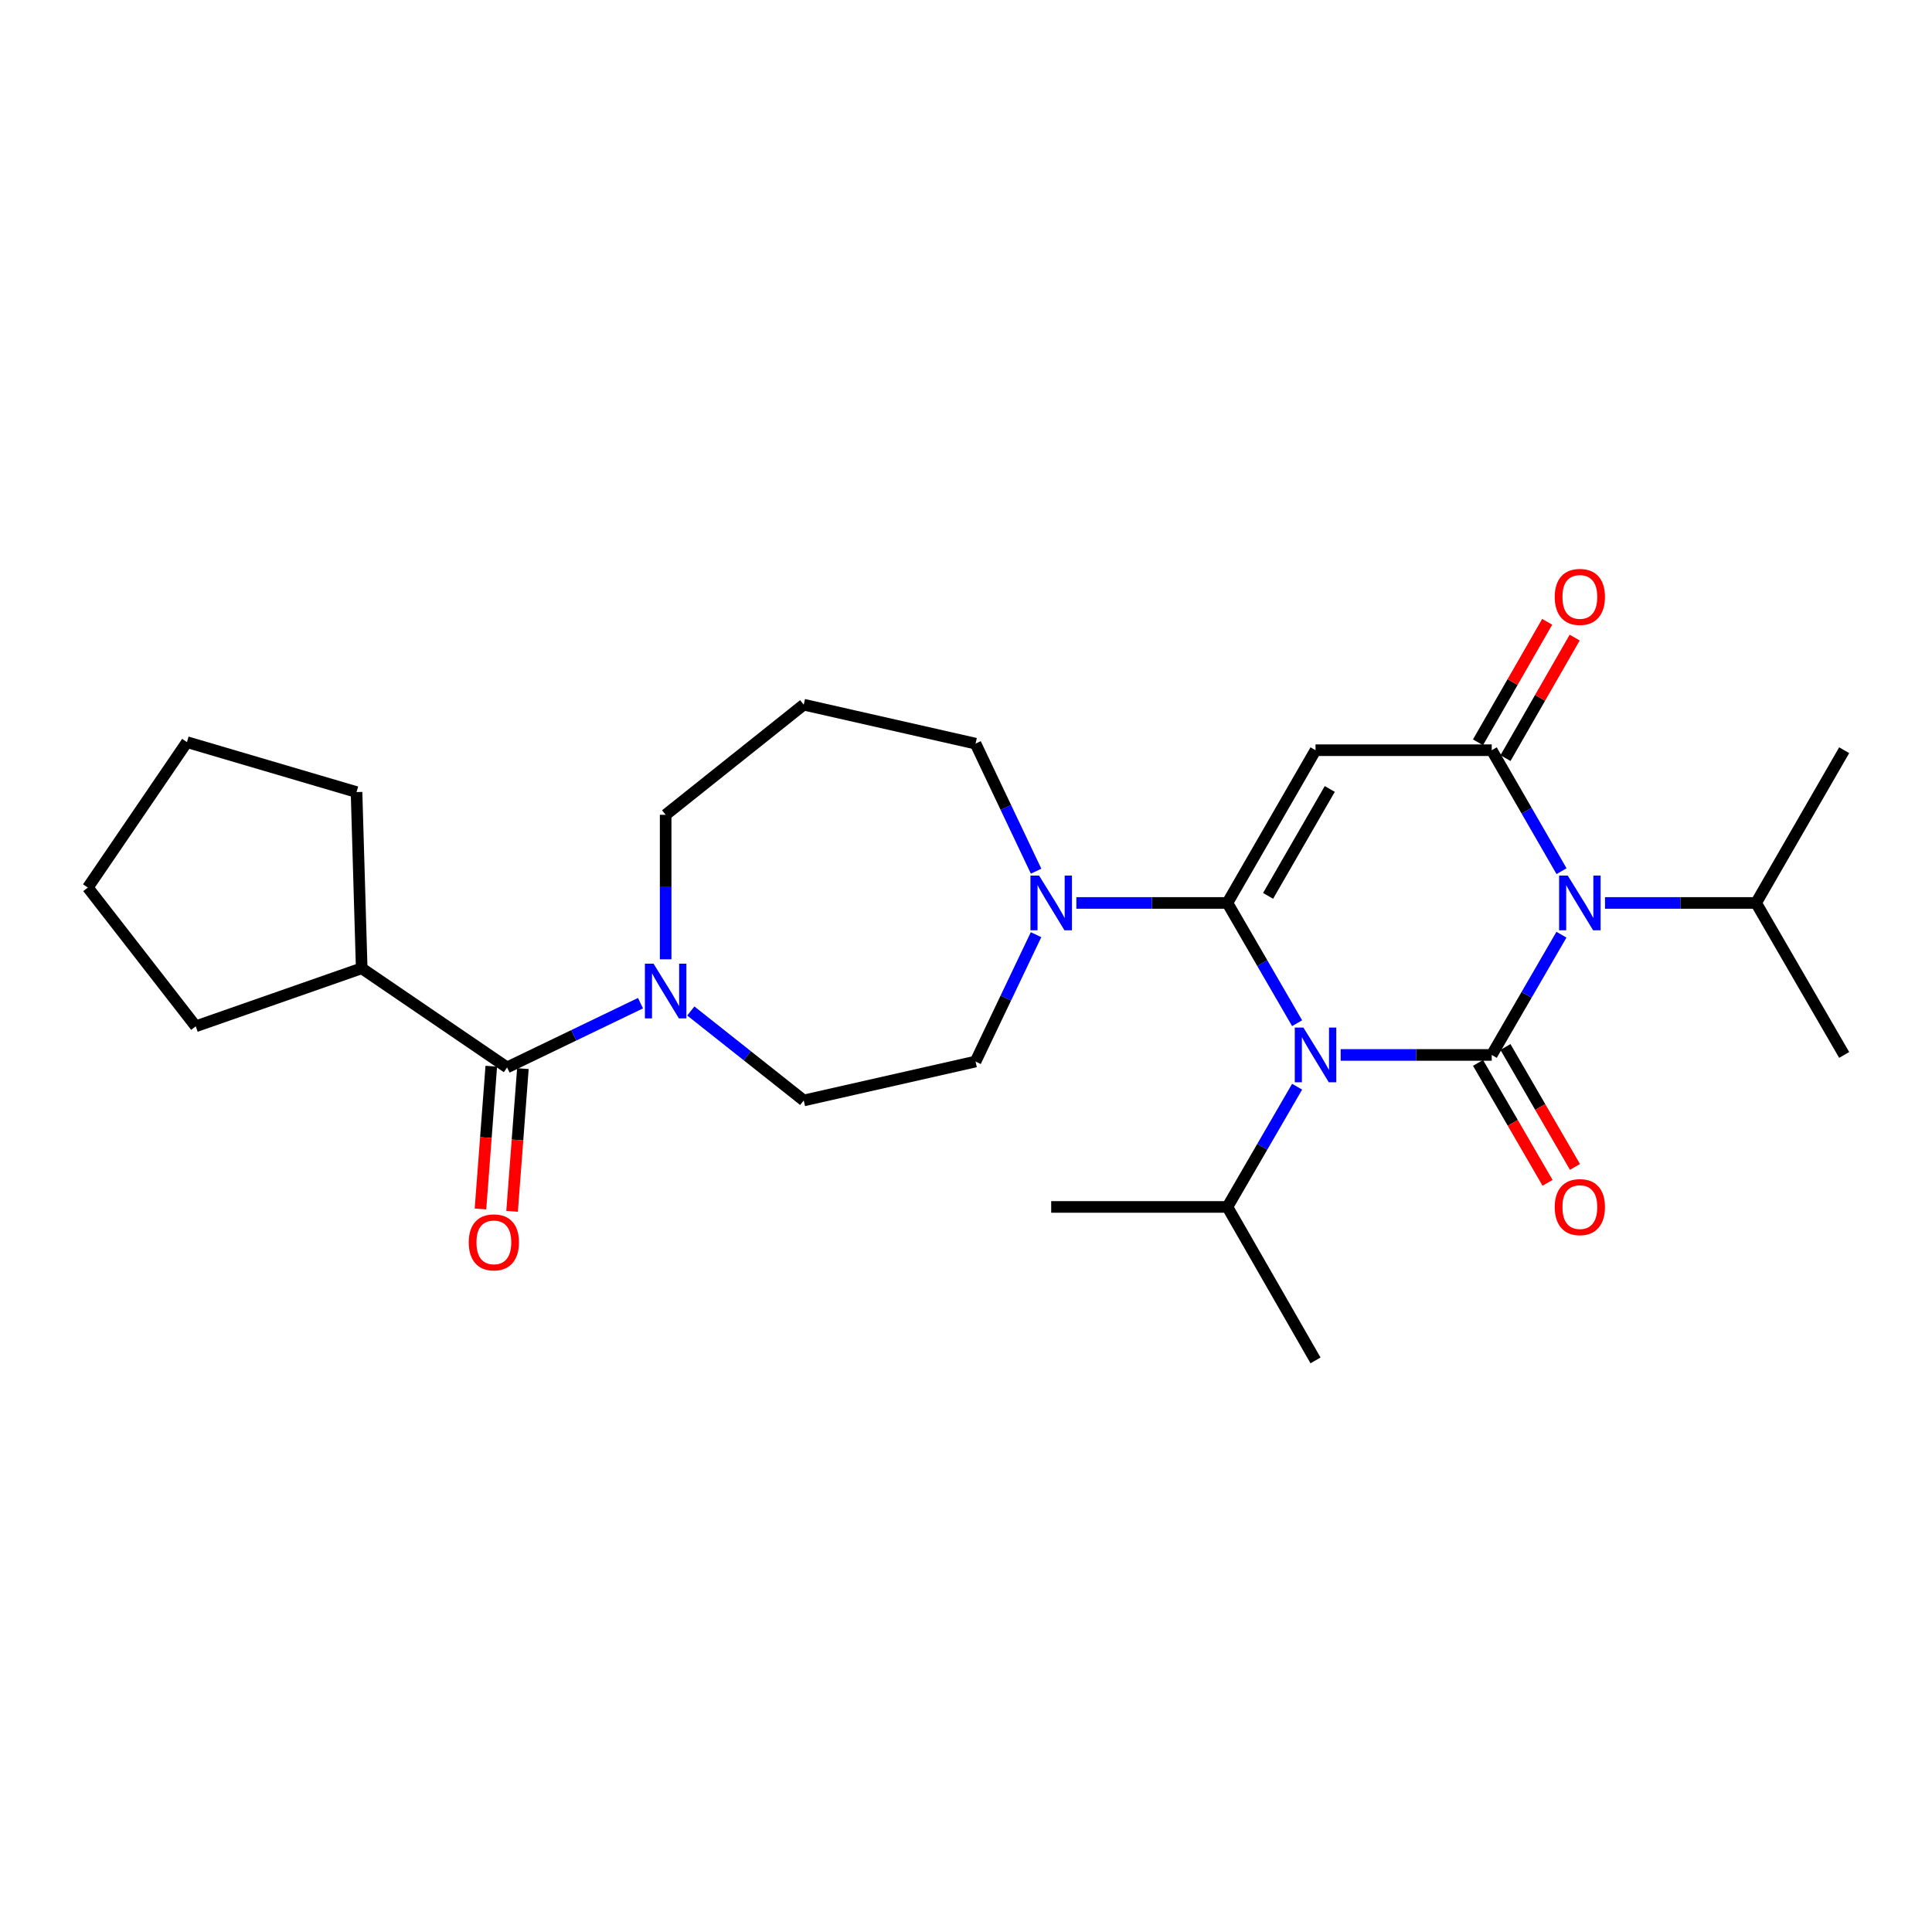 <?xml version='1.0' encoding='iso-8859-1'?>
<svg version='1.1' baseProfile='full'
              xmlns='http://www.w3.org/2000/svg'
                      xmlns:rdkit='http://www.rdkit.org/xml'
                      xmlns:xlink='http://www.w3.org/1999/xlink'
                  xml:space='preserve'
width='1000px' height='1000px' viewBox='0 0 1000 1000'>
<!-- END OF HEADER -->
<rect style='opacity:1.0;fill:#FFFFFF;stroke:none' width='1000' height='1000' x='0' y='0'> </rect>
<path class='bond-0' d='M 693.932,546.037 L 733.026,546.037' style='fill:none;fill-rule:evenodd;stroke:#0000FF;stroke-width:6px;stroke-linecap:butt;stroke-linejoin:miter;stroke-opacity:1' />
<path class='bond-0' d='M 733.026,546.037 L 772.12,546.037' style='fill:none;fill-rule:evenodd;stroke:#000000;stroke-width:6px;stroke-linecap:butt;stroke-linejoin:miter;stroke-opacity:1' />
<path class='bond-1' d='M 671.385,529.604 L 653.344,498.484' style='fill:none;fill-rule:evenodd;stroke:#0000FF;stroke-width:6px;stroke-linecap:butt;stroke-linejoin:miter;stroke-opacity:1' />
<path class='bond-1' d='M 653.344,498.484 L 635.303,467.364' style='fill:none;fill-rule:evenodd;stroke:#000000;stroke-width:6px;stroke-linecap:butt;stroke-linejoin:miter;stroke-opacity:1' />
<path class='bond-10' d='M 671.385,562.471 L 653.344,593.591' style='fill:none;fill-rule:evenodd;stroke:#0000FF;stroke-width:6px;stroke-linecap:butt;stroke-linejoin:miter;stroke-opacity:1' />
<path class='bond-10' d='M 653.344,593.591 L 635.303,624.71' style='fill:none;fill-rule:evenodd;stroke:#000000;stroke-width:6px;stroke-linecap:butt;stroke-linejoin:miter;stroke-opacity:1' />
<path class='bond-2' d='M 772.12,546.037 L 790.161,514.917' style='fill:none;fill-rule:evenodd;stroke:#000000;stroke-width:6px;stroke-linecap:butt;stroke-linejoin:miter;stroke-opacity:1' />
<path class='bond-2' d='M 790.161,514.917 L 808.202,483.797' style='fill:none;fill-rule:evenodd;stroke:#0000FF;stroke-width:6px;stroke-linecap:butt;stroke-linejoin:miter;stroke-opacity:1' />
<path class='bond-8' d='M 765.022,550.152 L 783.017,581.192' style='fill:none;fill-rule:evenodd;stroke:#000000;stroke-width:6px;stroke-linecap:butt;stroke-linejoin:miter;stroke-opacity:1' />
<path class='bond-8' d='M 783.017,581.192 L 801.011,612.232' style='fill:none;fill-rule:evenodd;stroke:#FF0000;stroke-width:6px;stroke-linecap:butt;stroke-linejoin:miter;stroke-opacity:1' />
<path class='bond-8' d='M 779.218,541.922 L 797.213,572.962' style='fill:none;fill-rule:evenodd;stroke:#000000;stroke-width:6px;stroke-linecap:butt;stroke-linejoin:miter;stroke-opacity:1' />
<path class='bond-8' d='M 797.213,572.962 L 815.207,604.002' style='fill:none;fill-rule:evenodd;stroke:#FF0000;stroke-width:6px;stroke-linecap:butt;stroke-linejoin:miter;stroke-opacity:1' />
<path class='bond-3' d='M 635.303,467.364 L 680.912,388.308' style='fill:none;fill-rule:evenodd;stroke:#000000;stroke-width:6px;stroke-linecap:butt;stroke-linejoin:miter;stroke-opacity:1' />
<path class='bond-3' d='M 656.358,463.705 L 688.284,408.366' style='fill:none;fill-rule:evenodd;stroke:#000000;stroke-width:6px;stroke-linecap:butt;stroke-linejoin:miter;stroke-opacity:1' />
<path class='bond-5' d='M 635.303,467.364 L 596.209,467.364' style='fill:none;fill-rule:evenodd;stroke:#000000;stroke-width:6px;stroke-linecap:butt;stroke-linejoin:miter;stroke-opacity:1' />
<path class='bond-5' d='M 596.209,467.364 L 557.116,467.364' style='fill:none;fill-rule:evenodd;stroke:#0000FF;stroke-width:6px;stroke-linecap:butt;stroke-linejoin:miter;stroke-opacity:1' />
<path class='bond-11' d='M 830.749,467.364 L 869.852,467.364' style='fill:none;fill-rule:evenodd;stroke:#0000FF;stroke-width:6px;stroke-linecap:butt;stroke-linejoin:miter;stroke-opacity:1' />
<path class='bond-11' d='M 869.852,467.364 L 908.955,467.364' style='fill:none;fill-rule:evenodd;stroke:#000000;stroke-width:6px;stroke-linecap:butt;stroke-linejoin:miter;stroke-opacity:1' />
<path class='bond-27' d='M 808.243,450.922 L 790.182,419.615' style='fill:none;fill-rule:evenodd;stroke:#0000FF;stroke-width:6px;stroke-linecap:butt;stroke-linejoin:miter;stroke-opacity:1' />
<path class='bond-27' d='M 790.182,419.615 L 772.12,388.308' style='fill:none;fill-rule:evenodd;stroke:#000000;stroke-width:6px;stroke-linecap:butt;stroke-linejoin:miter;stroke-opacity:1' />
<path class='bond-4' d='M 680.912,388.308 L 772.12,388.308' style='fill:none;fill-rule:evenodd;stroke:#000000;stroke-width:6px;stroke-linecap:butt;stroke-linejoin:miter;stroke-opacity:1' />
<path class='bond-9' d='M 779.235,392.393 L 797.145,361.203' style='fill:none;fill-rule:evenodd;stroke:#000000;stroke-width:6px;stroke-linecap:butt;stroke-linejoin:miter;stroke-opacity:1' />
<path class='bond-9' d='M 797.145,361.203 L 815.054,330.013' style='fill:none;fill-rule:evenodd;stroke:#FF0000;stroke-width:6px;stroke-linecap:butt;stroke-linejoin:miter;stroke-opacity:1' />
<path class='bond-9' d='M 765.005,384.222 L 782.914,353.032' style='fill:none;fill-rule:evenodd;stroke:#000000;stroke-width:6px;stroke-linecap:butt;stroke-linejoin:miter;stroke-opacity:1' />
<path class='bond-9' d='M 782.914,353.032 L 800.824,321.842' style='fill:none;fill-rule:evenodd;stroke:#FF0000;stroke-width:6px;stroke-linecap:butt;stroke-linejoin:miter;stroke-opacity:1' />
<path class='bond-12' d='M 536.256,483.797 L 520.599,516.622' style='fill:none;fill-rule:evenodd;stroke:#0000FF;stroke-width:6px;stroke-linecap:butt;stroke-linejoin:miter;stroke-opacity:1' />
<path class='bond-12' d='M 520.599,516.622 L 504.941,549.447' style='fill:none;fill-rule:evenodd;stroke:#000000;stroke-width:6px;stroke-linecap:butt;stroke-linejoin:miter;stroke-opacity:1' />
<path class='bond-17' d='M 536.288,450.922 L 520.614,417.915' style='fill:none;fill-rule:evenodd;stroke:#0000FF;stroke-width:6px;stroke-linecap:butt;stroke-linejoin:miter;stroke-opacity:1' />
<path class='bond-17' d='M 520.614,417.915 L 504.941,384.907' style='fill:none;fill-rule:evenodd;stroke:#000000;stroke-width:6px;stroke-linecap:butt;stroke-linejoin:miter;stroke-opacity:1' />
<path class='bond-6' d='M 262.467,552.491 L 296.995,535.866' style='fill:none;fill-rule:evenodd;stroke:#000000;stroke-width:6px;stroke-linecap:butt;stroke-linejoin:miter;stroke-opacity:1' />
<path class='bond-6' d='M 296.995,535.866 L 331.523,519.24' style='fill:none;fill-rule:evenodd;stroke:#0000FF;stroke-width:6px;stroke-linecap:butt;stroke-linejoin:miter;stroke-opacity:1' />
<path class='bond-14' d='M 254.286,551.872 L 251.49,588.813' style='fill:none;fill-rule:evenodd;stroke:#000000;stroke-width:6px;stroke-linecap:butt;stroke-linejoin:miter;stroke-opacity:1' />
<path class='bond-14' d='M 251.49,588.813 L 248.695,625.754' style='fill:none;fill-rule:evenodd;stroke:#FF0000;stroke-width:6px;stroke-linecap:butt;stroke-linejoin:miter;stroke-opacity:1' />
<path class='bond-14' d='M 270.648,553.111 L 267.853,590.051' style='fill:none;fill-rule:evenodd;stroke:#000000;stroke-width:6px;stroke-linecap:butt;stroke-linejoin:miter;stroke-opacity:1' />
<path class='bond-14' d='M 267.853,590.051 L 265.057,626.992' style='fill:none;fill-rule:evenodd;stroke:#FF0000;stroke-width:6px;stroke-linecap:butt;stroke-linejoin:miter;stroke-opacity:1' />
<path class='bond-15' d='M 262.467,552.491 L 187.212,501.185' style='fill:none;fill-rule:evenodd;stroke:#000000;stroke-width:6px;stroke-linecap:butt;stroke-linejoin:miter;stroke-opacity:1' />
<path class='bond-7' d='M 357.56,523.287 L 386.786,546.44' style='fill:none;fill-rule:evenodd;stroke:#0000FF;stroke-width:6px;stroke-linecap:butt;stroke-linejoin:miter;stroke-opacity:1' />
<path class='bond-7' d='M 386.786,546.44 L 416.012,569.594' style='fill:none;fill-rule:evenodd;stroke:#000000;stroke-width:6px;stroke-linecap:butt;stroke-linejoin:miter;stroke-opacity:1' />
<path class='bond-28' d='M 344.541,496.532 L 344.541,459.139' style='fill:none;fill-rule:evenodd;stroke:#0000FF;stroke-width:6px;stroke-linecap:butt;stroke-linejoin:miter;stroke-opacity:1' />
<path class='bond-28' d='M 344.541,459.139 L 344.541,421.746' style='fill:none;fill-rule:evenodd;stroke:#000000;stroke-width:6px;stroke-linecap:butt;stroke-linejoin:miter;stroke-opacity:1' />
<path class='bond-21' d='M 635.303,624.71 L 680.912,704.14' style='fill:none;fill-rule:evenodd;stroke:#000000;stroke-width:6px;stroke-linecap:butt;stroke-linejoin:miter;stroke-opacity:1' />
<path class='bond-22' d='M 635.303,624.71 L 544.095,624.71' style='fill:none;fill-rule:evenodd;stroke:#000000;stroke-width:6px;stroke-linecap:butt;stroke-linejoin:miter;stroke-opacity:1' />
<path class='bond-23' d='M 908.955,467.364 L 954.545,388.308' style='fill:none;fill-rule:evenodd;stroke:#000000;stroke-width:6px;stroke-linecap:butt;stroke-linejoin:miter;stroke-opacity:1' />
<path class='bond-24' d='M 908.955,467.364 L 954.545,546.037' style='fill:none;fill-rule:evenodd;stroke:#000000;stroke-width:6px;stroke-linecap:butt;stroke-linejoin:miter;stroke-opacity:1' />
<path class='bond-13' d='M 504.941,549.447 L 416.012,569.594' style='fill:none;fill-rule:evenodd;stroke:#000000;stroke-width:6px;stroke-linecap:butt;stroke-linejoin:miter;stroke-opacity:1' />
<path class='bond-19' d='M 187.212,501.185 L 101.319,531.214' style='fill:none;fill-rule:evenodd;stroke:#000000;stroke-width:6px;stroke-linecap:butt;stroke-linejoin:miter;stroke-opacity:1' />
<path class='bond-20' d='M 187.212,501.185 L 184.541,409.977' style='fill:none;fill-rule:evenodd;stroke:#000000;stroke-width:6px;stroke-linecap:butt;stroke-linejoin:miter;stroke-opacity:1' />
<path class='bond-16' d='M 416.012,364.742 L 504.941,384.907' style='fill:none;fill-rule:evenodd;stroke:#000000;stroke-width:6px;stroke-linecap:butt;stroke-linejoin:miter;stroke-opacity:1' />
<path class='bond-18' d='M 416.012,364.742 L 344.541,421.746' style='fill:none;fill-rule:evenodd;stroke:#000000;stroke-width:6px;stroke-linecap:butt;stroke-linejoin:miter;stroke-opacity:1' />
<path class='bond-25' d='M 101.319,531.214 L 45.455,459.396' style='fill:none;fill-rule:evenodd;stroke:#000000;stroke-width:6px;stroke-linecap:butt;stroke-linejoin:miter;stroke-opacity:1' />
<path class='bond-26' d='M 184.541,409.977 L 96.761,384.123' style='fill:none;fill-rule:evenodd;stroke:#000000;stroke-width:6px;stroke-linecap:butt;stroke-linejoin:miter;stroke-opacity:1' />
<path class='bond-29' d='M 45.455,459.396 L 96.761,384.123' style='fill:none;fill-rule:evenodd;stroke:#000000;stroke-width:6px;stroke-linecap:butt;stroke-linejoin:miter;stroke-opacity:1' />
<path  class='atom-0' d='M 674.652 531.877
L 683.932 546.877
Q 684.852 548.357, 686.332 551.037
Q 687.812 553.717, 687.892 553.877
L 687.892 531.877
L 691.652 531.877
L 691.652 560.197
L 687.772 560.197
L 677.812 543.797
Q 676.652 541.877, 675.412 539.677
Q 674.212 537.477, 673.852 536.797
L 673.852 560.197
L 670.172 560.197
L 670.172 531.877
L 674.652 531.877
' fill='#0000FF'/>
<path  class='atom-3' d='M 811.469 453.204
L 820.749 468.204
Q 821.669 469.684, 823.149 472.364
Q 824.629 475.044, 824.709 475.204
L 824.709 453.204
L 828.469 453.204
L 828.469 481.524
L 824.589 481.524
L 814.629 465.124
Q 813.469 463.204, 812.229 461.004
Q 811.029 458.804, 810.669 458.124
L 810.669 481.524
L 806.989 481.524
L 806.989 453.204
L 811.469 453.204
' fill='#0000FF'/>
<path  class='atom-6' d='M 537.835 453.204
L 547.115 468.204
Q 548.035 469.684, 549.515 472.364
Q 550.995 475.044, 551.075 475.204
L 551.075 453.204
L 554.835 453.204
L 554.835 481.524
L 550.955 481.524
L 540.995 465.124
Q 539.835 463.204, 538.595 461.004
Q 537.395 458.804, 537.035 458.124
L 537.035 481.524
L 533.355 481.524
L 533.355 453.204
L 537.835 453.204
' fill='#0000FF'/>
<path  class='atom-8' d='M 338.281 498.813
L 347.561 513.813
Q 348.481 515.293, 349.961 517.973
Q 351.441 520.653, 351.521 520.813
L 351.521 498.813
L 355.281 498.813
L 355.281 527.133
L 351.401 527.133
L 341.441 510.733
Q 340.281 508.813, 339.041 506.613
Q 337.841 504.413, 337.481 503.733
L 337.481 527.133
L 333.801 527.133
L 333.801 498.813
L 338.281 498.813
' fill='#0000FF'/>
<path  class='atom-9' d='M 804.729 624.79
Q 804.729 617.99, 808.089 614.19
Q 811.449 610.39, 817.729 610.39
Q 824.009 610.39, 827.369 614.19
Q 830.729 617.99, 830.729 624.79
Q 830.729 631.67, 827.329 635.59
Q 823.929 639.47, 817.729 639.47
Q 811.489 639.47, 808.089 635.59
Q 804.729 631.71, 804.729 624.79
M 817.729 636.27
Q 822.049 636.27, 824.369 633.39
Q 826.729 630.47, 826.729 624.79
Q 826.729 619.23, 824.369 616.43
Q 822.049 613.59, 817.729 613.59
Q 813.409 613.59, 811.049 616.39
Q 808.729 619.19, 808.729 624.79
Q 808.729 630.51, 811.049 633.39
Q 813.409 636.27, 817.729 636.27
' fill='#FF0000'/>
<path  class='atom-10' d='M 804.729 308.958
Q 804.729 302.158, 808.089 298.358
Q 811.449 294.558, 817.729 294.558
Q 824.009 294.558, 827.369 298.358
Q 830.729 302.158, 830.729 308.958
Q 830.729 315.838, 827.329 319.758
Q 823.929 323.638, 817.729 323.638
Q 811.489 323.638, 808.089 319.758
Q 804.729 315.878, 804.729 308.958
M 817.729 320.438
Q 822.049 320.438, 824.369 317.558
Q 826.729 314.638, 826.729 308.958
Q 826.729 303.398, 824.369 300.598
Q 822.049 297.758, 817.729 297.758
Q 813.409 297.758, 811.049 300.558
Q 808.729 303.358, 808.729 308.958
Q 808.729 314.678, 811.049 317.558
Q 813.409 320.438, 817.729 320.438
' fill='#FF0000'/>
<path  class='atom-15' d='M 242.621 643.041
Q 242.621 636.241, 245.981 632.441
Q 249.341 628.641, 255.621 628.641
Q 261.901 628.641, 265.261 632.441
Q 268.621 636.241, 268.621 643.041
Q 268.621 649.921, 265.221 653.841
Q 261.821 657.721, 255.621 657.721
Q 249.381 657.721, 245.981 653.841
Q 242.621 649.961, 242.621 643.041
M 255.621 654.521
Q 259.941 654.521, 262.261 651.641
Q 264.621 648.721, 264.621 643.041
Q 264.621 637.481, 262.261 634.681
Q 259.941 631.841, 255.621 631.841
Q 251.301 631.841, 248.941 634.641
Q 246.621 637.441, 246.621 643.041
Q 246.621 648.761, 248.941 651.641
Q 251.301 654.521, 255.621 654.521
' fill='#FF0000'/>
</svg>
